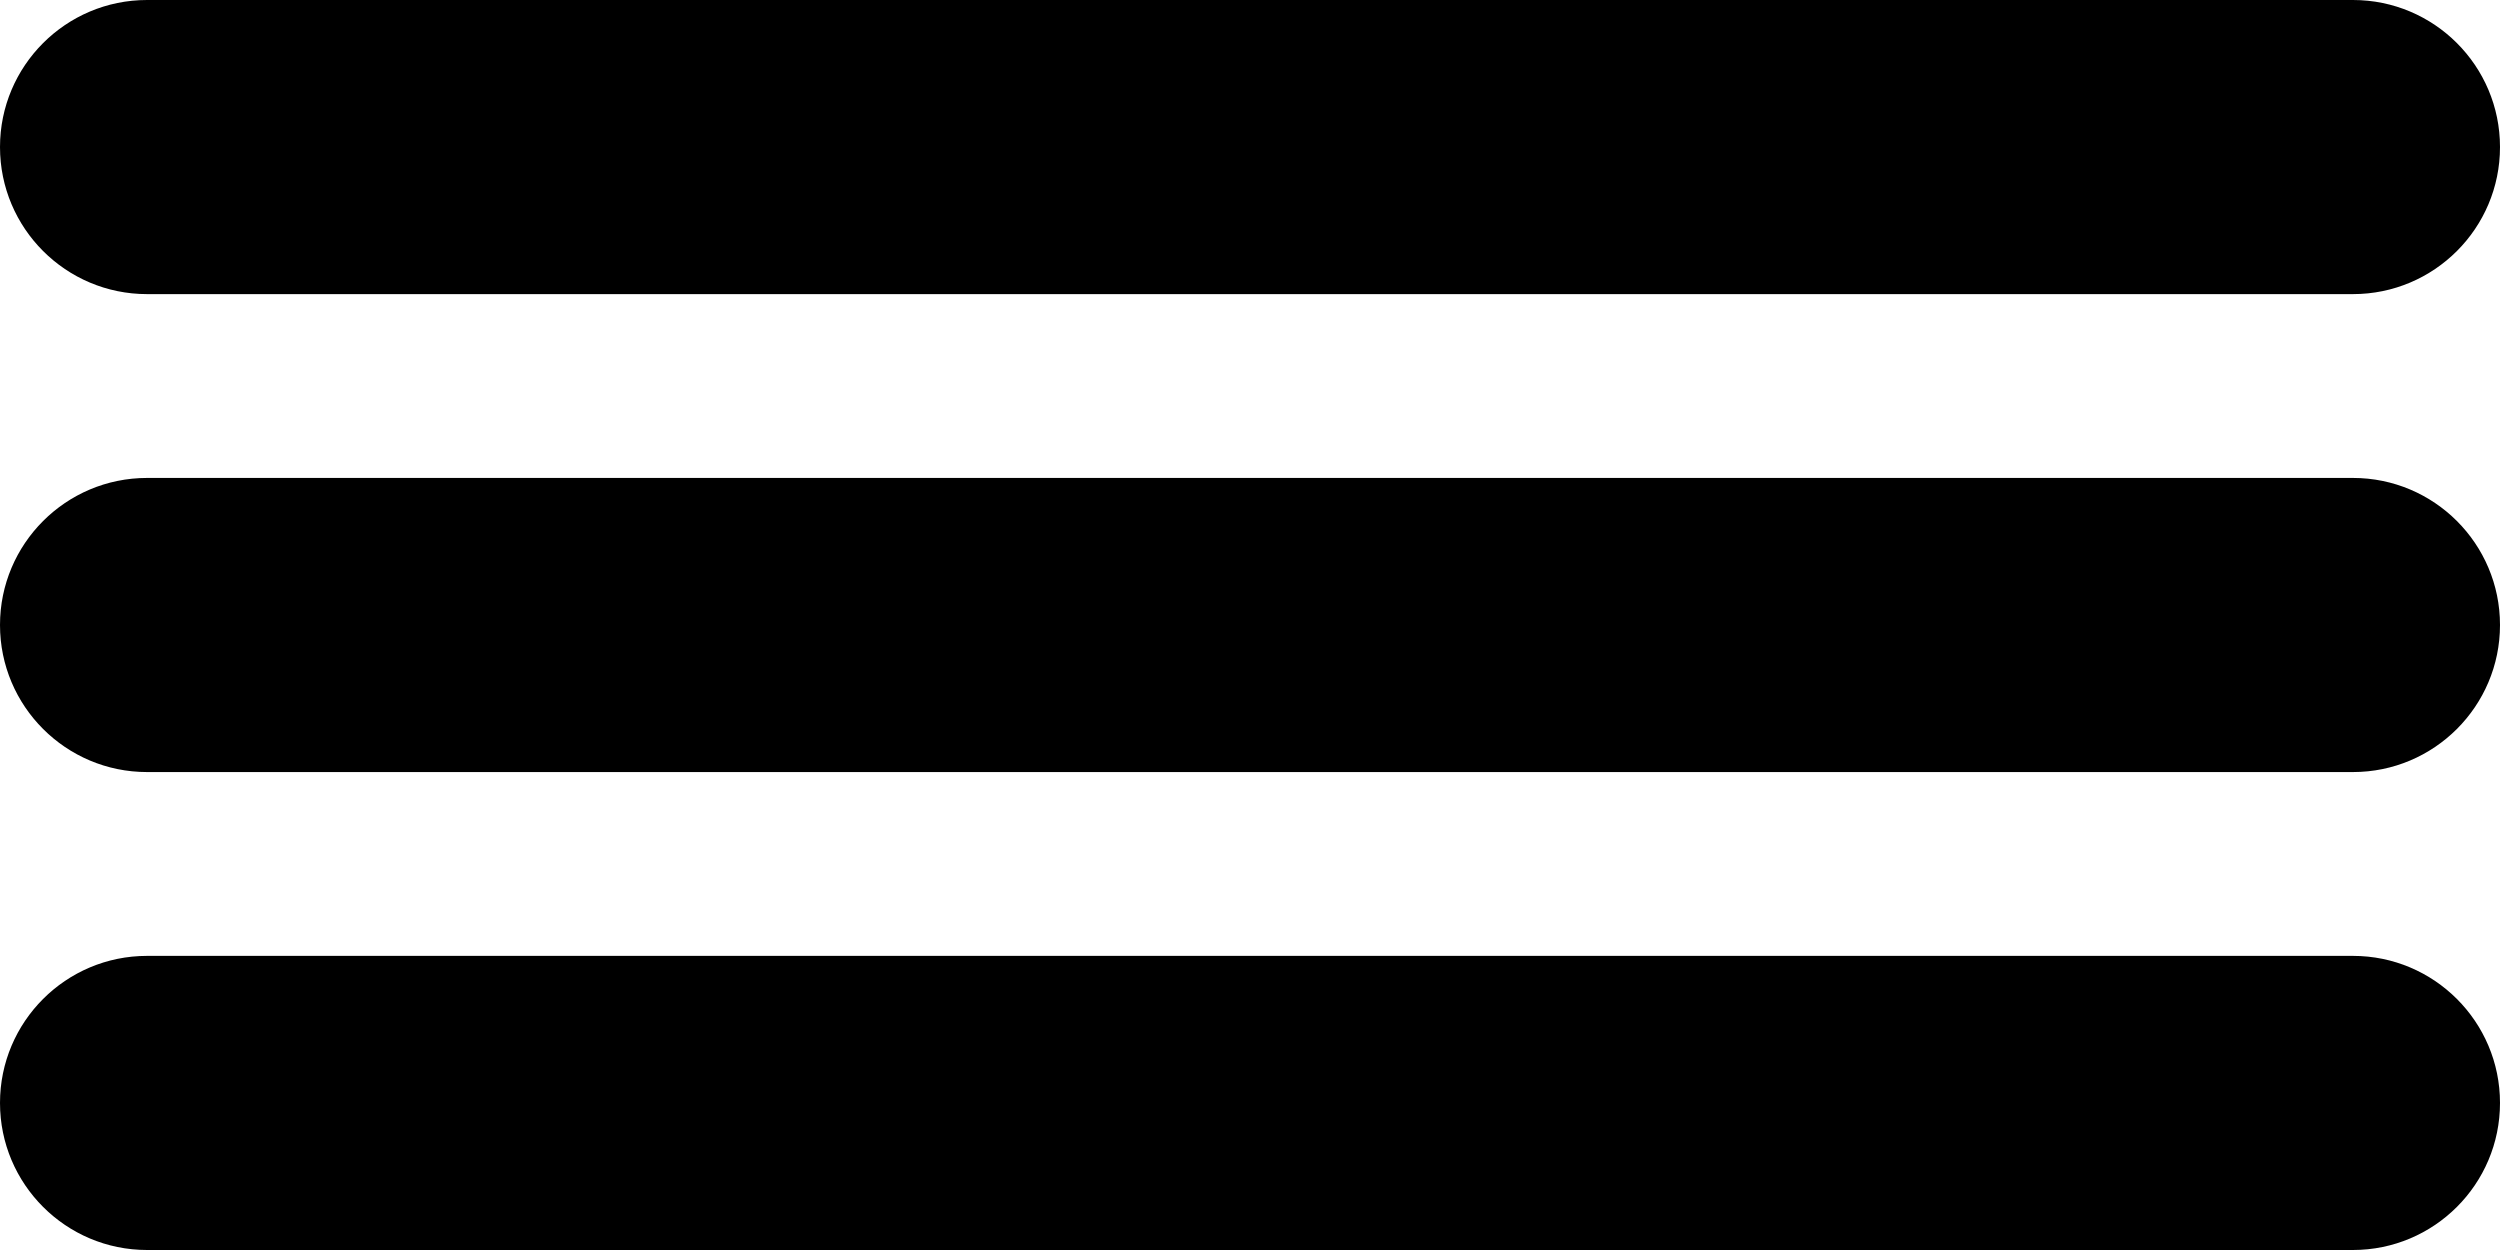 <?xml version="1.0" encoding="UTF-8" standalone="no"?>
<svg
   xmlns:dc="http://purl.org/dc/elements/1.1/"
   xmlns:cc="http://creativecommons.org/ns#"
   xmlns:rdf="http://www.w3.org/1999/02/22-rdf-syntax-ns#"
   xmlns:svg="http://www.w3.org/2000/svg"
   xmlns="http://www.w3.org/2000/svg"
   xmlns:sodipodi="http://sodipodi.sourceforge.net/DTD/sodipodi-0.dtd"
   xmlns:inkscape="http://www.inkscape.org/namespaces/inkscape"
   width="17"
   height="8.5"
   viewBox="0 0 17 8.5"
   version="1.1"
   id="svg8"
   sodipodi:docname="grab-v.svg"
   inkscape:version="0.92.5 (2060ec1f9f, 2020-04-08)"
   style="fill:none">
  <defs
     id="defs12" />
  <sodipodi:namedview
     pagecolor="#ffffff"
     bordercolor="#666666"
     borderopacity="1"
     objecttolerance="10"
     gridtolerance="10"
     guidetolerance="10"
     inkscape:pageopacity="0"
     inkscape:pageshadow="2"
     inkscape:window-width="1920"
     inkscape:window-height="1049"
     id="namedview10"
     showgrid="false"
     inkscape:zoom="11.8"
     inkscape:cx="8.5"
     inkscape:cy="4.5"
     inkscape:window-x="0"
     inkscape:window-y="0"
     inkscape:window-maximized="1"
     inkscape:current-layer="svg8"
     fit-margin-top="0"
     fit-margin-left="0"
     fit-margin-right="0"
     fit-margin-bottom="0" />
  <g
     id="g824"
     transform="rotate(180,9.25,7.25)">
    <path
       id="path2"
       d="m 2.5,8 c -0.552,0 -1,-0.448 -1,-1 0,-0.552 0.448,-1 1,-1 h 15 c 0.552,0 1,0.448 1,1 0,0.552 -0.448,1 -1,1 z"
       inkscape:connector-curvature="0"
       style="fill:currentColor" />
    <path
       id="path4"
       d="m 2.5,11.25 c -0.552,0 -1,-0.448 -1,-1 0,-0.552 0.448,-1 1,-1 h 15 c 0.552,0 1,0.448 1,1 0,0.552 -0.448,1 -1,1 z"
       inkscape:connector-curvature="0"
       style="fill:currentColor" />
    <path
       id="path6"
       d="m 2.5,14.5 c -0.552,0 -1,-0.448 -1,-1 0,-0.552 0.448,-1 1,-1 h 15 c 0.552,0 1,0.448 1,1 0,0.552 -0.448,1 -1,1 z"
       inkscape:connector-curvature="0"
       style="fill:currentColor" />
  </g>
</svg>
